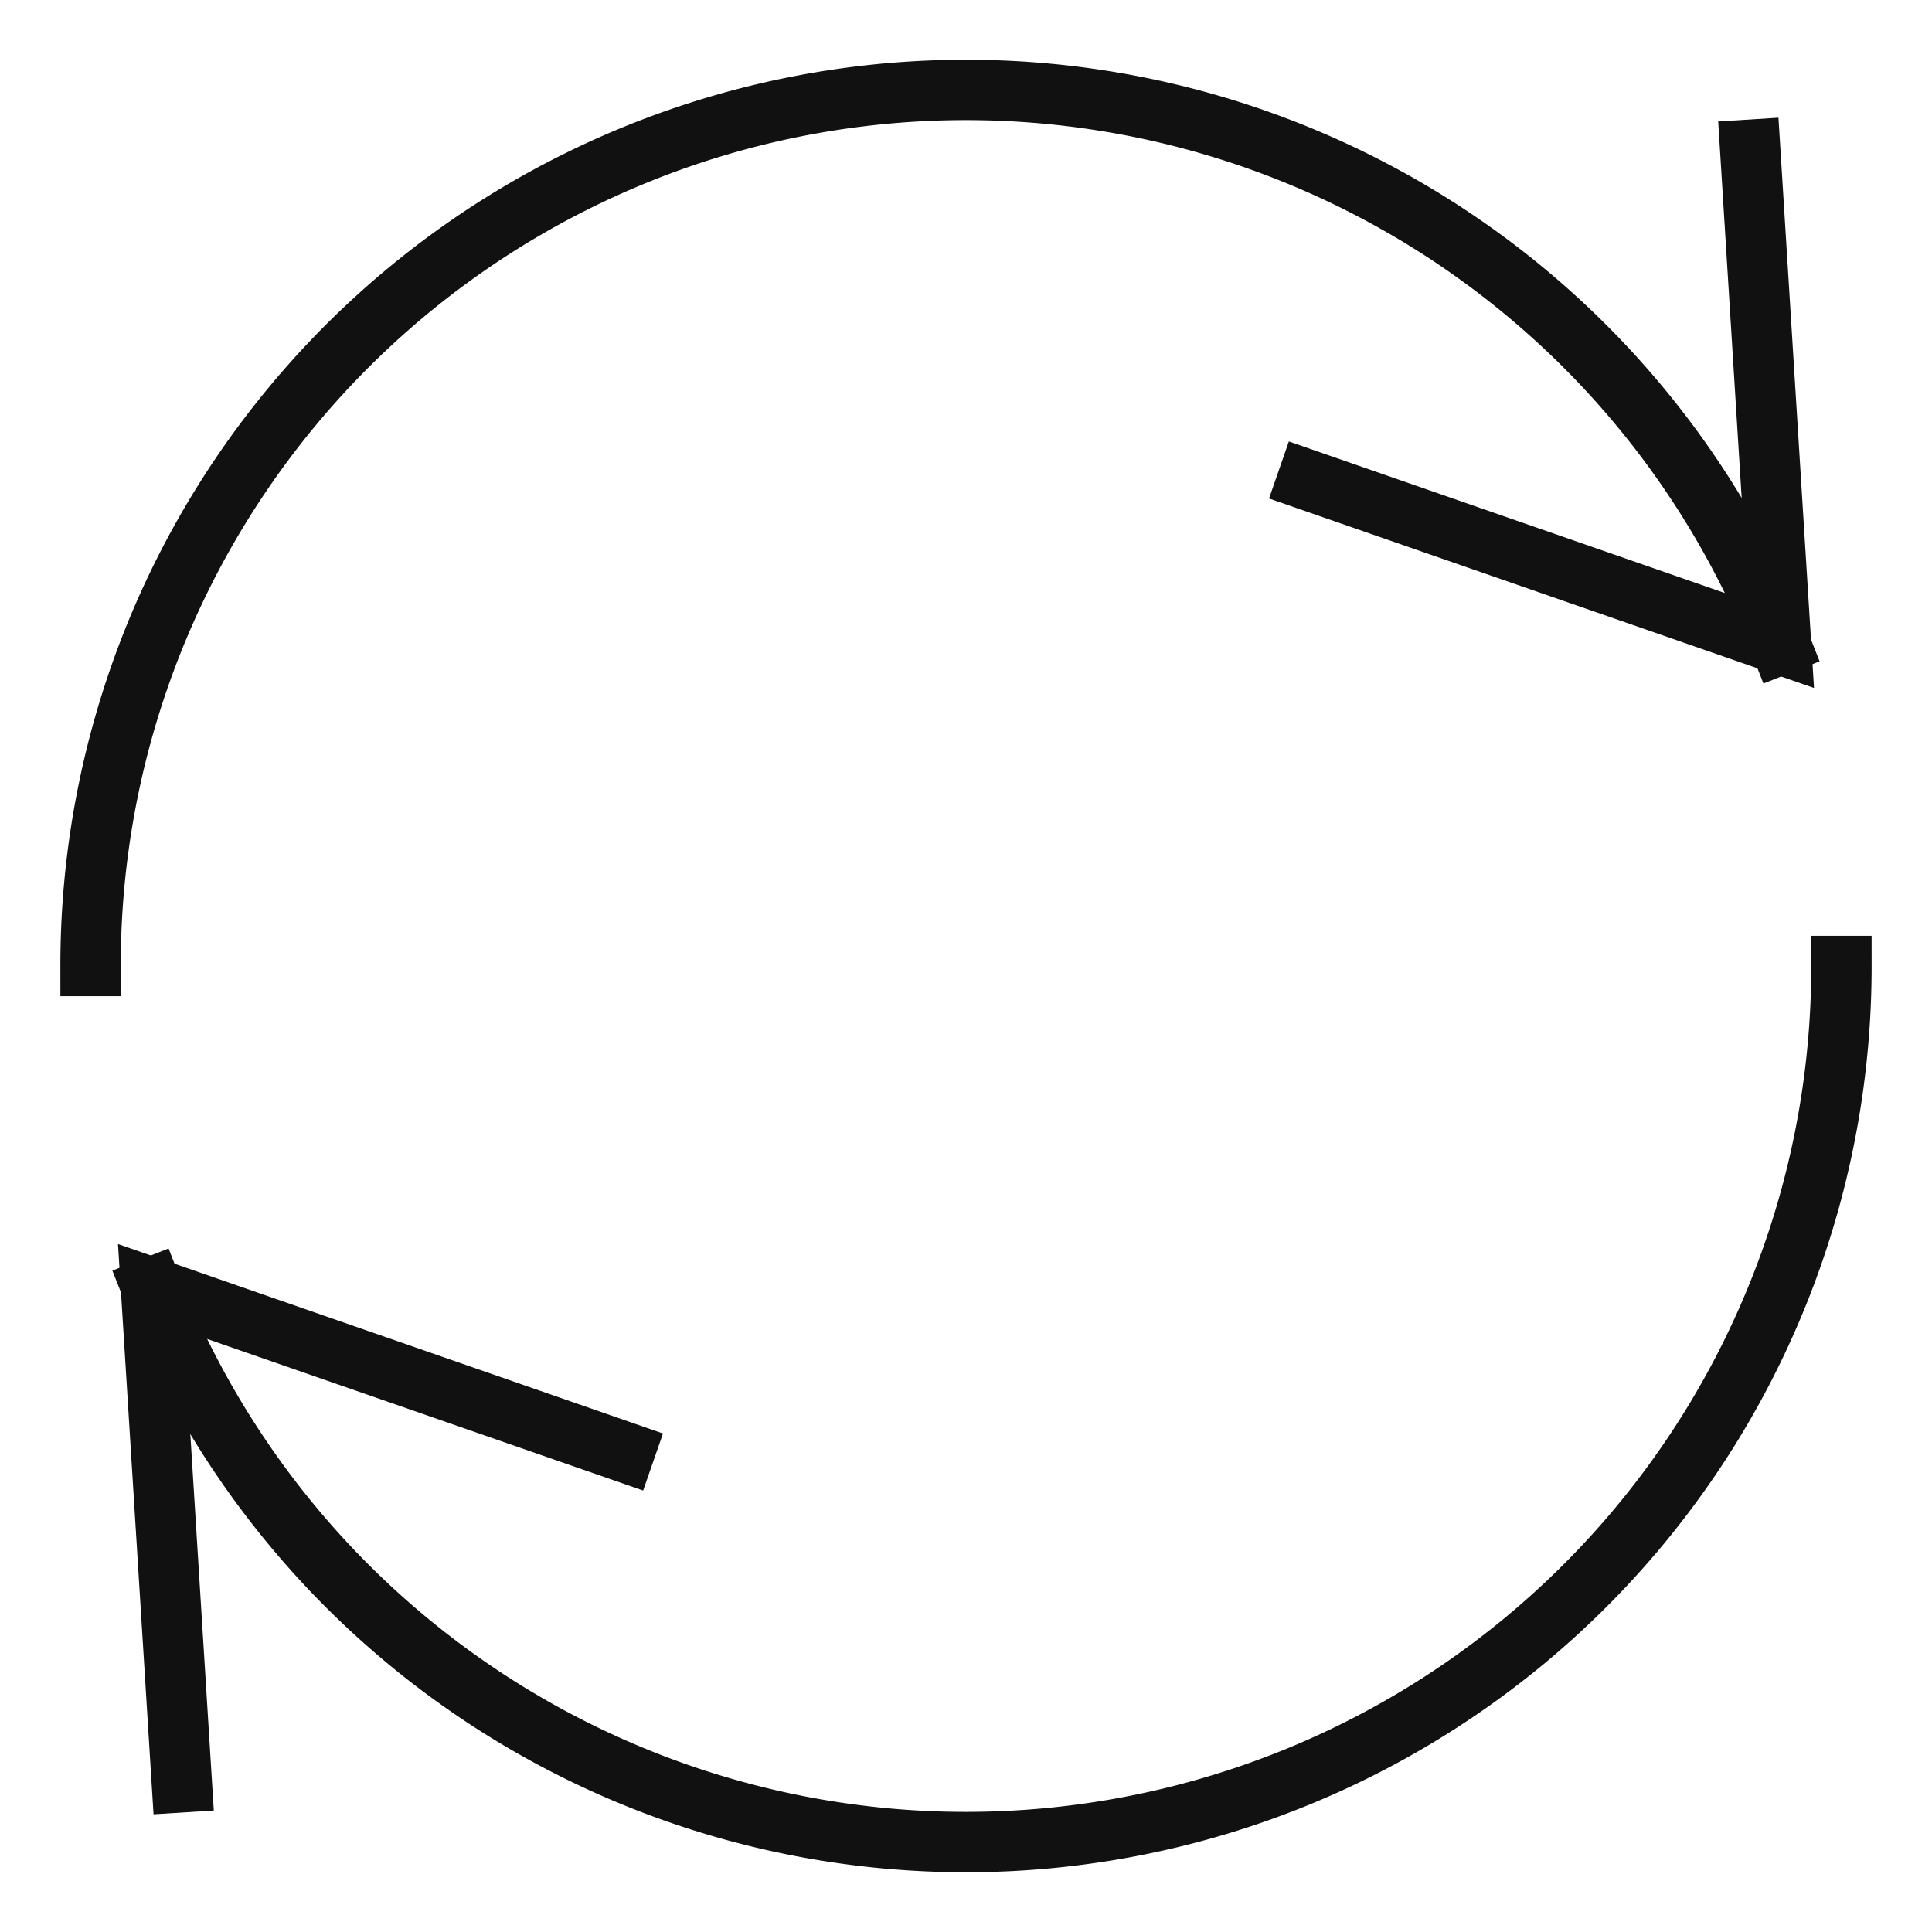 <svg xmlns="http://www.w3.org/2000/svg" viewBox="0 0 64 64" width="64" height="64"><title>reload</title><g class="nc-icon-wrapper" stroke-linecap="square" stroke-linejoin="miter" stroke-width="2" fill="#111111" stroke="#111111"><path data-cap="butt" d="M58.98,21.345A29,29,0,0,0,3,32" fill="none" stroke="#111111" stroke-miterlimit="10" stroke-linecap="butt"/><polyline points="57.978 4.959 59 21.351 43.311 15.897" fill="none" stroke="#111111" stroke-miterlimit="10"/><path data-cap="butt" data-color="color-2" d="M5.02,42.655A29,29,0,0,0,61,32" fill="none" stroke-miterlimit="10" stroke-linecap="butt"/><polyline data-color="color-2" points="6.022 59.041 5 42.649 20.689 48.103" fill="none" stroke-miterlimit="10"/></g></svg>